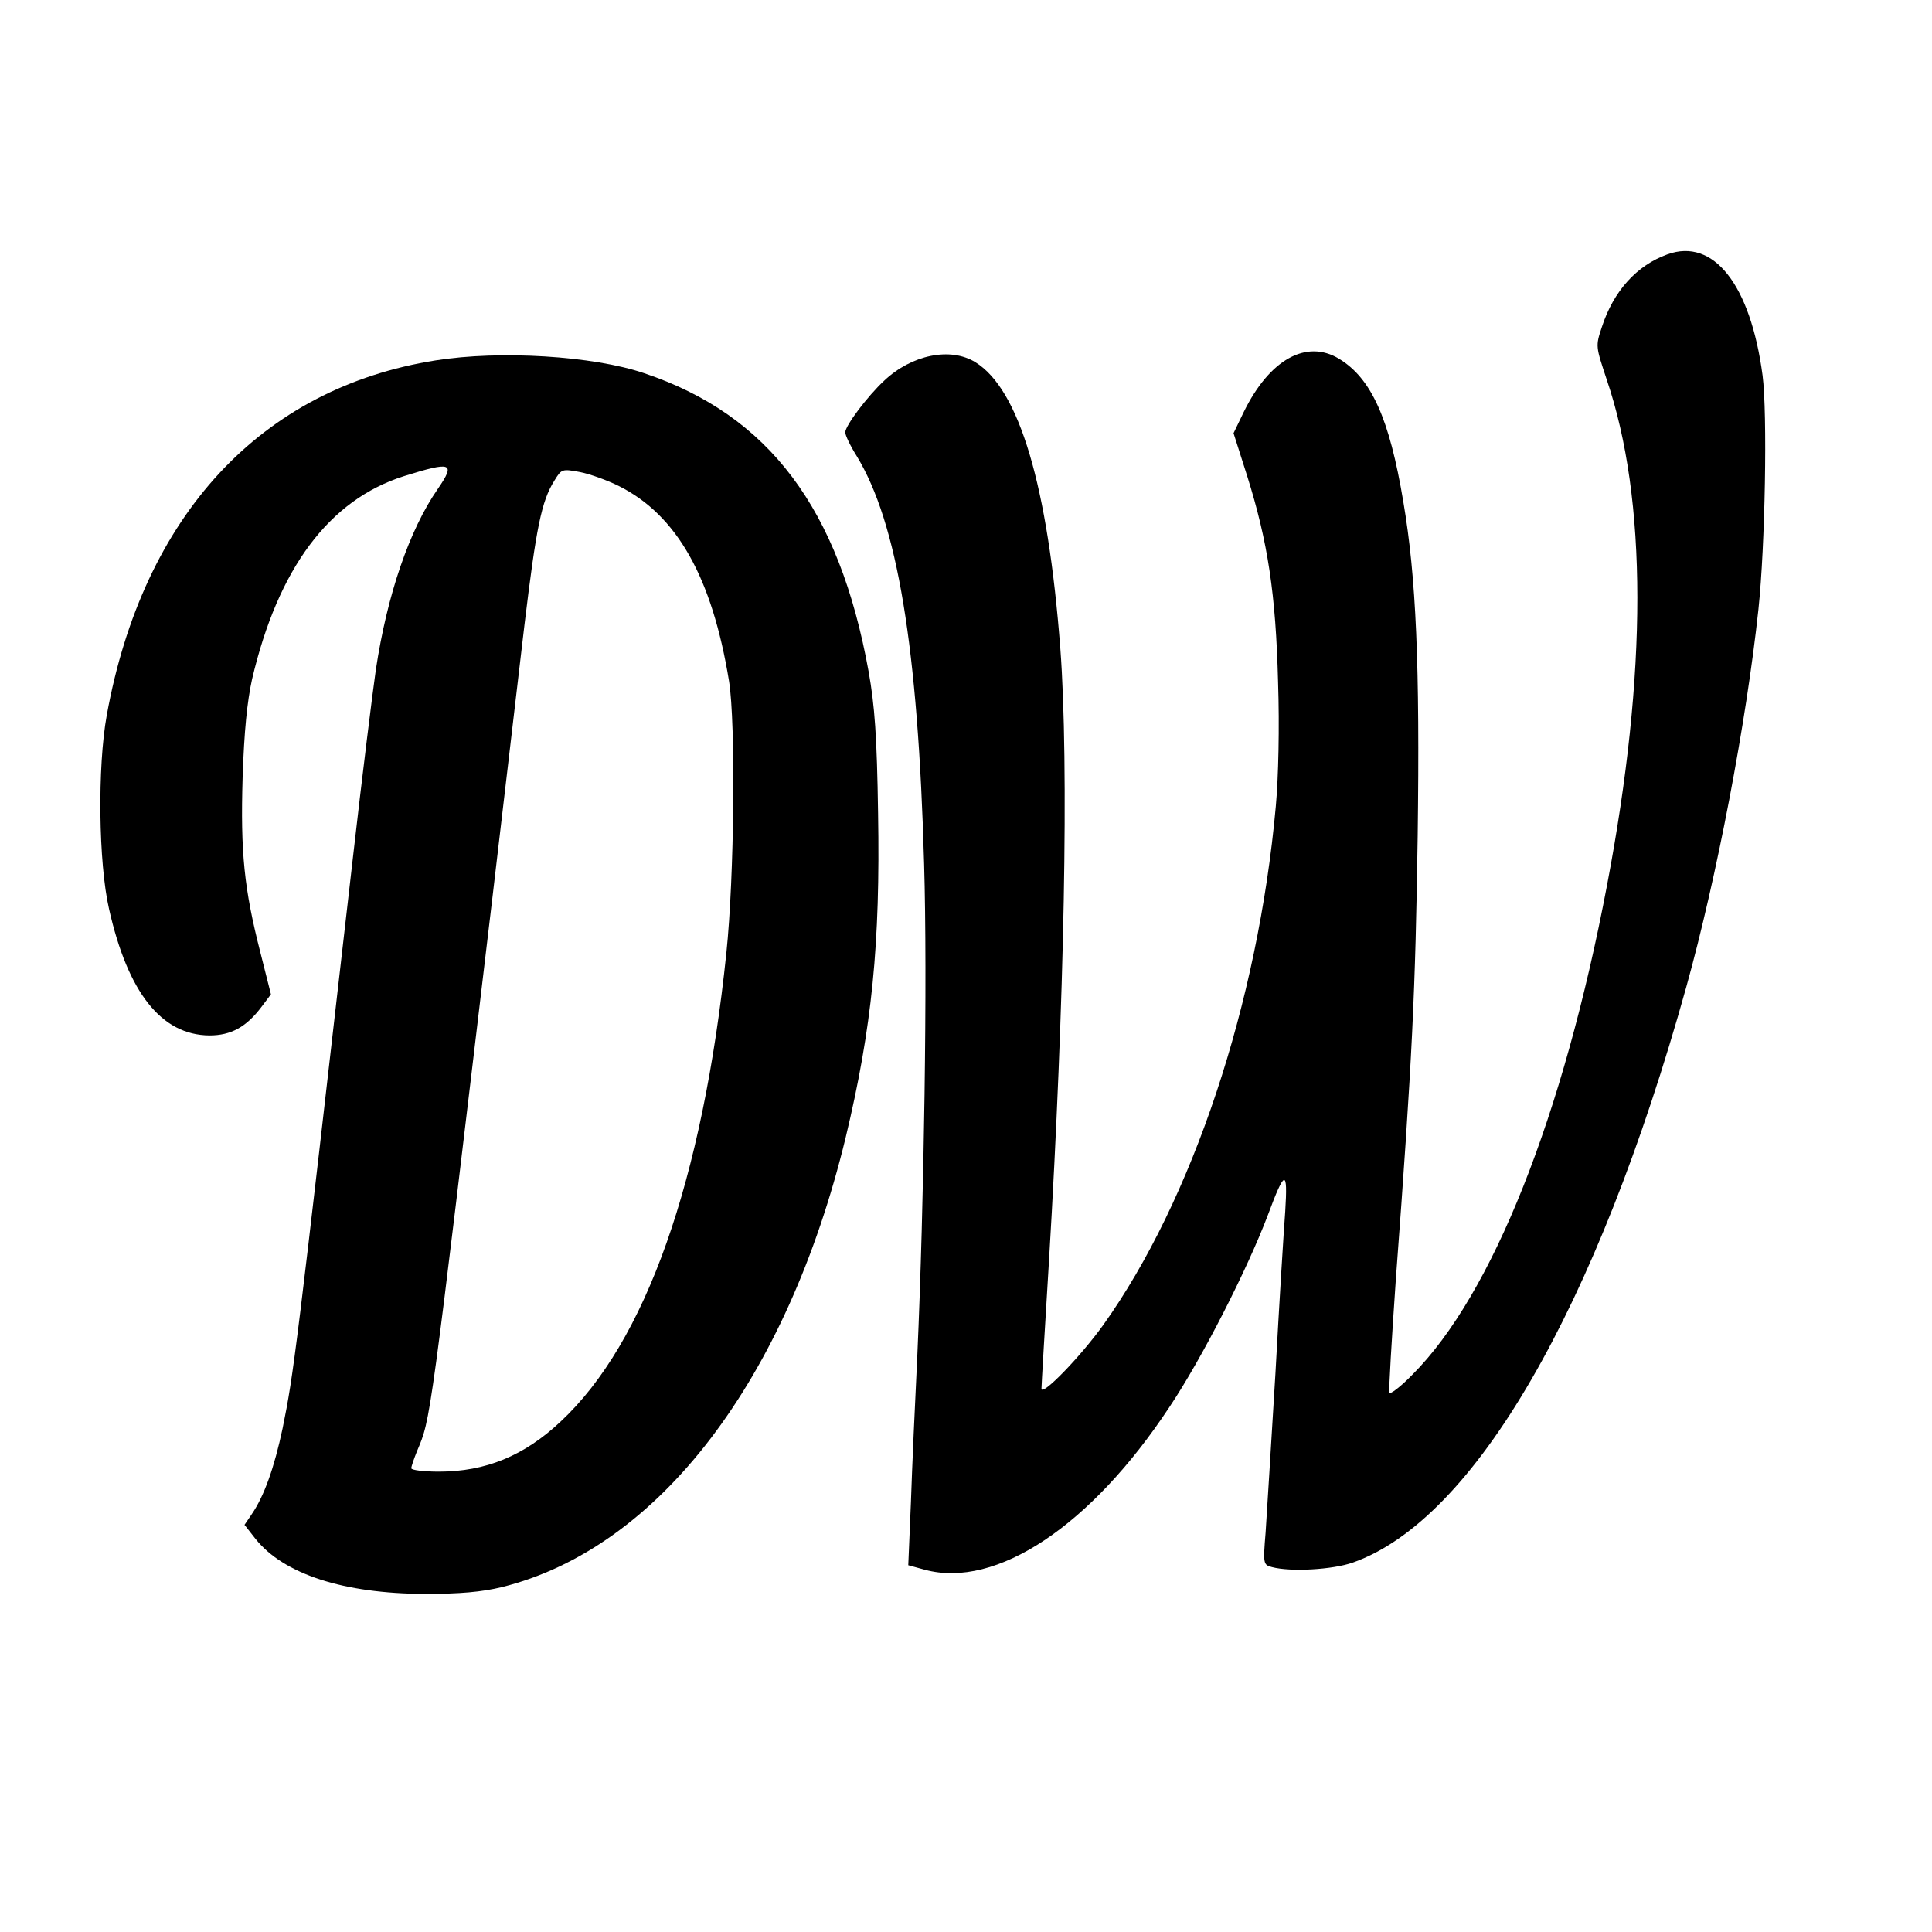 <?xml version="1.0" standalone="no"?>
<!DOCTYPE svg PUBLIC "-//W3C//DTD SVG 20010904//EN"
 "http://www.w3.org/TR/2001/REC-SVG-20010904/DTD/svg10.dtd">
<svg version="1.0" xmlns="http://www.w3.org/2000/svg"
 width="512pt" height="512pt" viewBox="0 0 512 512"
 preserveAspectRatio="xMidYMid meet">
<g transform="translate(0,512) scale(0.1,-0.1)"
fill="#000000" stroke="none">
<path d="M4419 4446 c-81 -29 -143 -97 -174 -193 -17 -51 -16 -51 13 -139 108
-318 108 -776 1 -1339 -116 -613 -305 -1087 -516 -1298 -31 -32 -59 -53 -61
-48 -2 6 6 140 17 299 44 588 52 767 58 1177 6 454 -4 685 -38 885 -37 222
-85 327 -170 379 -87 53 -185 -2 -253 -141 l-27 -56 36 -113 c55 -175 76 -313
82 -546 4 -120 1 -254 -6 -330 -47 -522 -221 -1043 -457 -1374 -61 -85 -164
-191 -164 -169 0 8 9 161 20 340 41 684 53 1317 30 1621 -33 433 -109 687
-225 759 -66 41 -169 20 -242 -49 -44 -41 -103 -119 -103 -137 0 -7 13 -35 30
-62 108 -177 163 -507 179 -1082 9 -299 0 -897 -18 -1302 -6 -123 -14 -298
-17 -390 l-7 -166 44 -12 c189 -51 440 116 648 431 87 130 206 364 261 509 45
121 53 123 46 10 -4 -52 -16 -246 -26 -430 -11 -184 -23 -374 -26 -421 -7 -84
-6 -86 17 -92 49 -13 160 -7 214 12 322 113 647 675 884 1526 81 291 159 701
191 1000 18 169 24 520 11 620 -32 241 -130 365 -252 321z"/>
<path d="M1155 4165 c-463 -73 -776 -411 -872 -940 -25 -137 -22 -392 6 -514
50 -222 139 -334 266 -335 57 0 98 22 139 77 l24 32 -28 111 c-43 168 -53 265
-47 464 4 122 12 201 25 260 69 294 204 475 402 538 128 40 138 36 90 -34 -75
-108 -134 -280 -164 -479 -8 -55 -36 -280 -61 -500 -152 -1329 -156 -1362
-186 -1510 -22 -104 -49 -180 -82 -228 l-19 -28 29 -37 c75 -94 234 -145 448
-146 94 0 151 5 205 18 415 103 755 548 911 1191 70 292 92 514 86 860 -3 204
-9 285 -25 375 -78 432 -264 680 -595 791 -135 46 -382 61 -552 34z m485 -333
c154 -77 247 -242 292 -517 18 -113 14 -519 -7 -720 -63 -605 -214 -1033 -440
-1243 -96 -90 -198 -132 -322 -132 -40 0 -73 4 -73 9 0 5 7 25 15 45 37 88 32
53 201 1476 30 256 68 578 84 715 31 257 45 327 79 381 19 31 20 32 68 23 26
-5 73 -22 103 -37z"/>
</g>
</svg>
